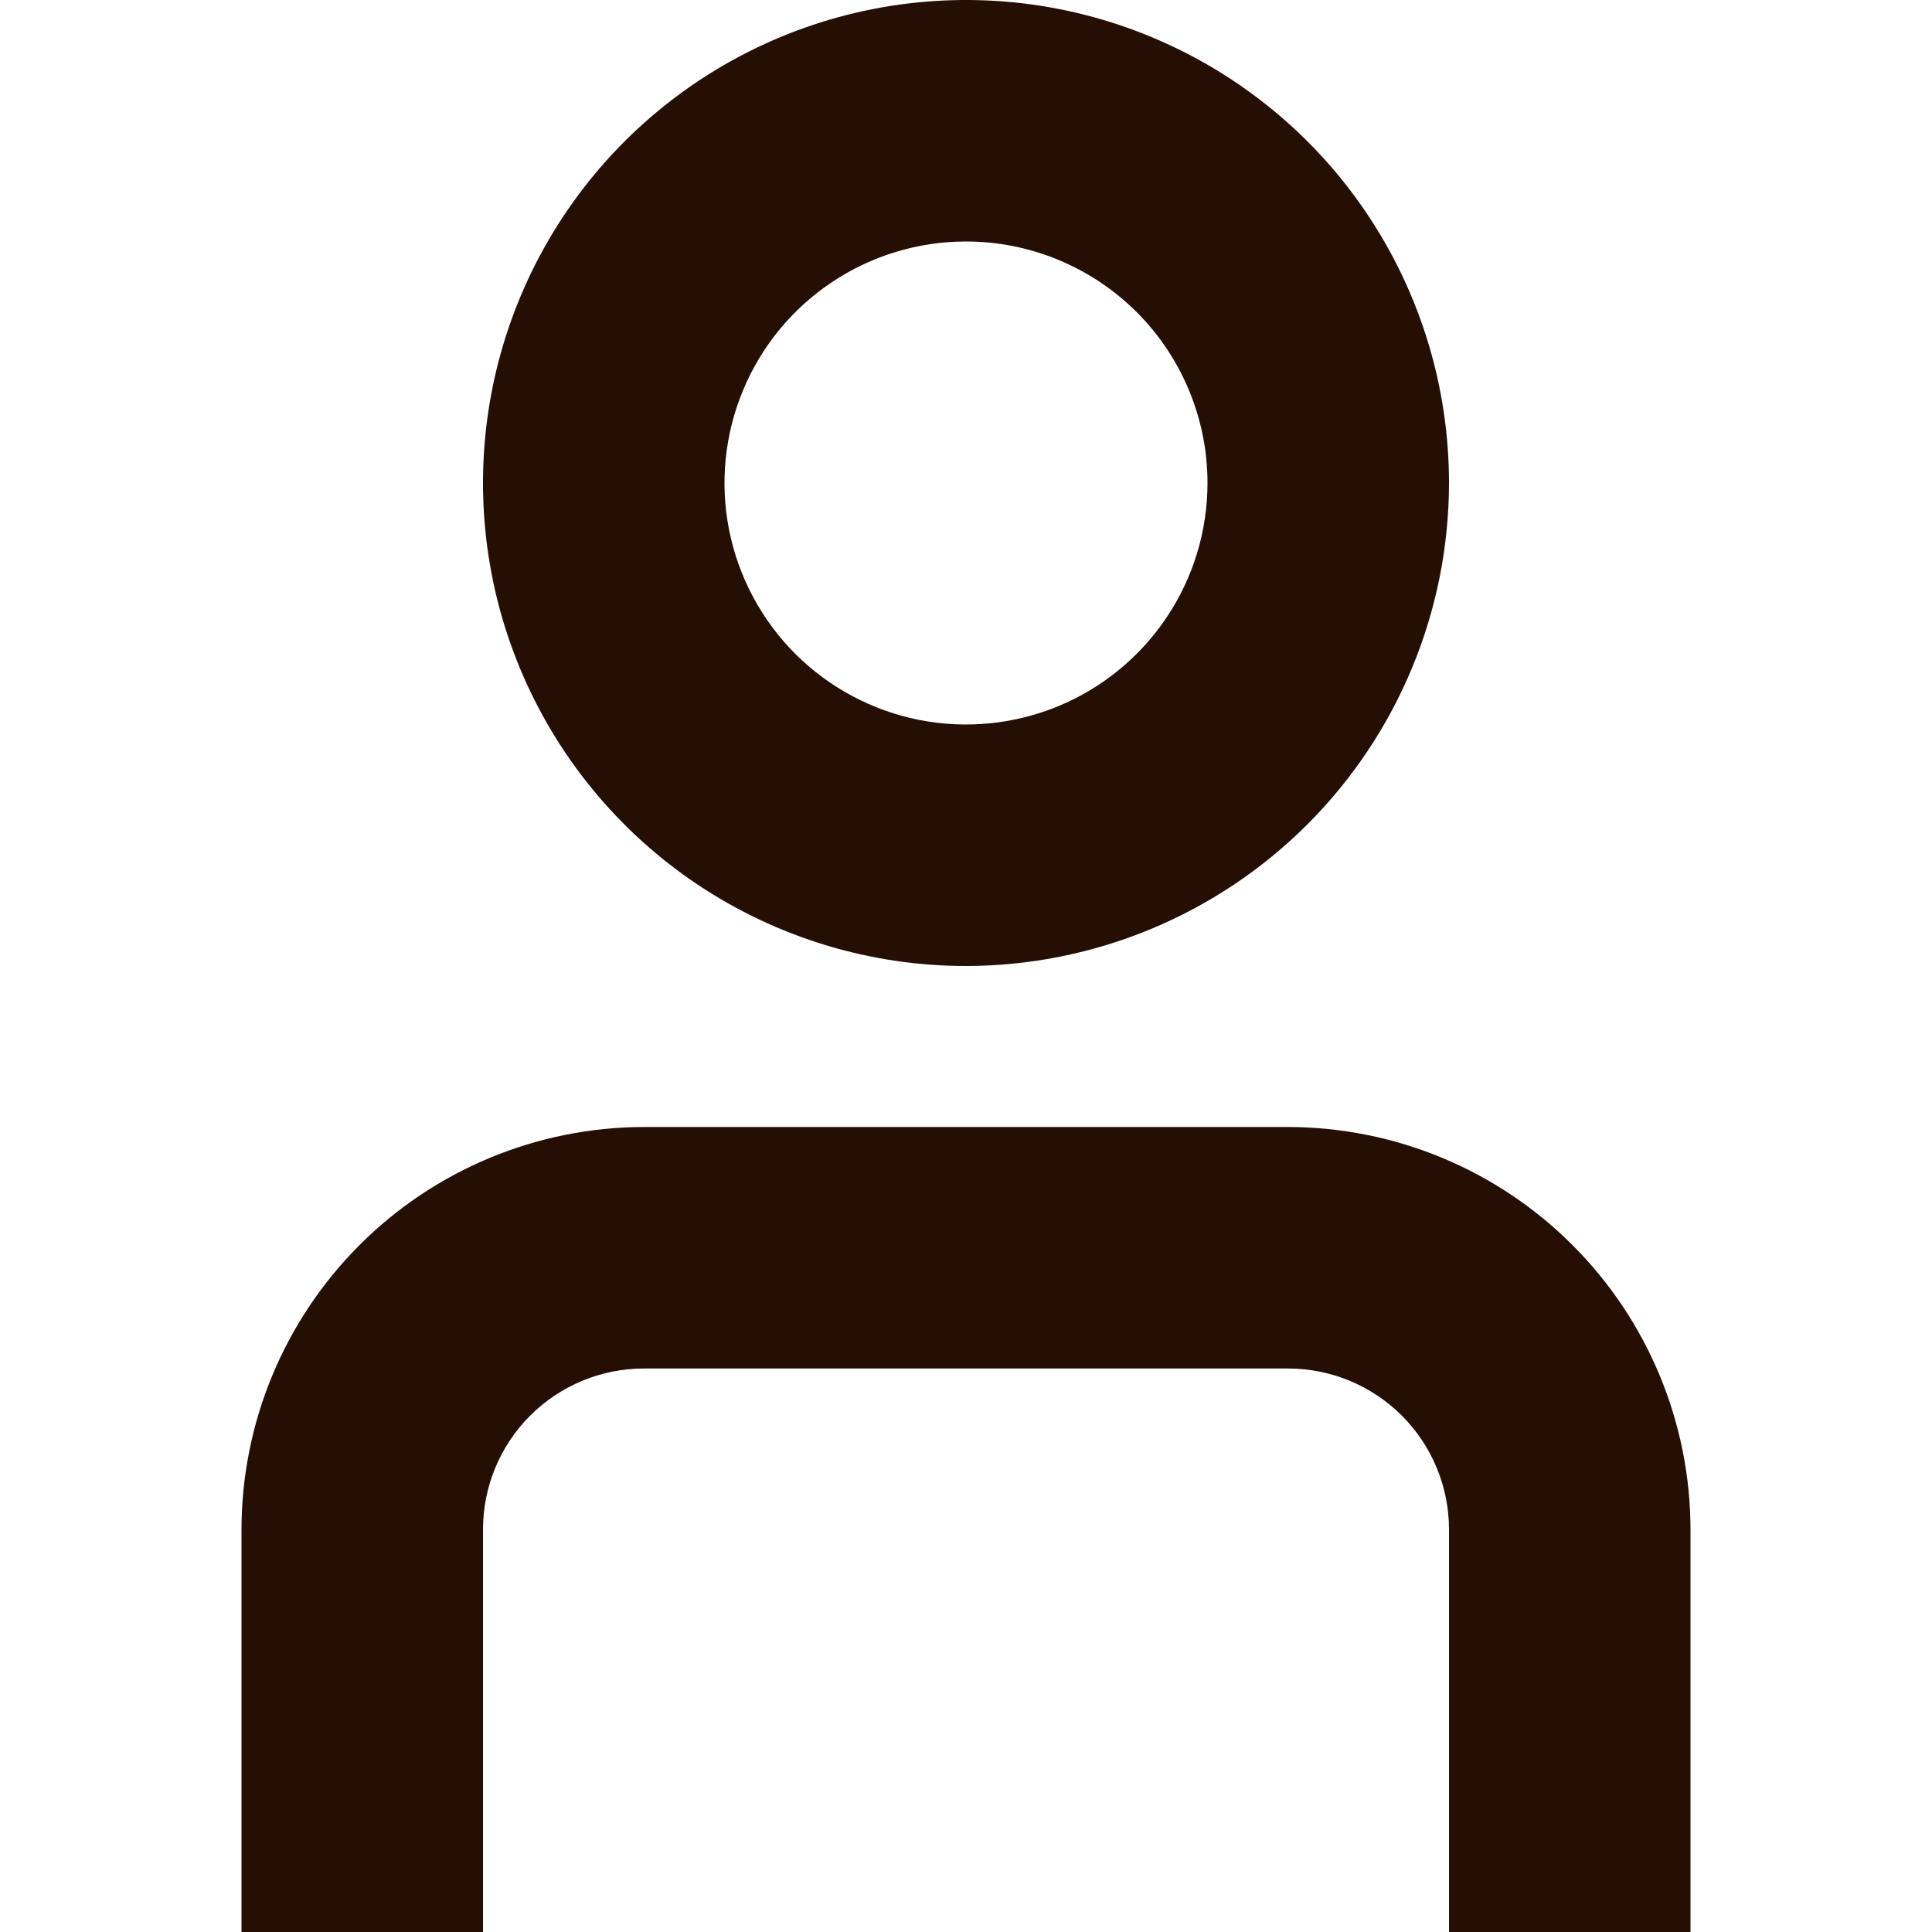 <?xml version="1.0" encoding="UTF-8"?> <svg xmlns="http://www.w3.org/2000/svg" width="30" height="30" viewBox="0 0 30 30" fill="none"><g clip-path="url(#clip0_481_10591)"><path d="M26.25 30H22.5V23.75C22.5 23.087 22.237 22.451 21.768 21.982C21.299 21.513 20.663 21.25 20 21.25H10C9.337 21.25 8.701 21.513 8.232 21.982C7.763 22.451 7.5 23.087 7.5 23.75V30H3.75V23.75C3.752 22.093 4.411 20.505 5.583 19.333C6.754 18.161 8.343 17.502 10 17.5H20C21.657 17.502 23.246 18.161 24.417 19.333C25.589 20.505 26.248 22.093 26.25 23.75V30ZM15 15C13.517 15 12.067 14.56 10.833 13.736C9.6 12.912 8.639 11.741 8.071 10.37C7.503 9 7.355 7.492 7.644 6.037C7.934 4.582 8.648 3.246 9.697 2.197C10.746 1.148 12.082 0.434 13.537 0.144C14.992 -0.145 16.5 0.003 17.87 0.571C19.241 1.139 20.412 2.1 21.236 3.333C22.06 4.567 22.5 6.017 22.5 7.5C22.498 9.489 21.707 11.395 20.301 12.801C18.895 14.207 16.988 14.998 15 15ZM15 3.75C14.258 3.75 13.533 3.97 12.917 4.382C12.3 4.794 11.819 5.38 11.536 6.065C11.252 6.75 11.177 7.504 11.322 8.232C11.467 8.959 11.824 9.627 12.348 10.152C12.873 10.676 13.541 11.033 14.268 11.178C14.996 11.323 15.75 11.248 16.435 10.965C17.12 10.681 17.706 10.2 18.118 9.583C18.53 8.967 18.75 8.242 18.75 7.5C18.75 6.505 18.355 5.552 17.652 4.848C16.948 4.145 15.995 3.75 15 3.75Z" fill="#250E03"></path></g><defs><clipPath id="clip0_481_10591"><rect width="30" height="30" fill="white"></rect></clipPath></defs></svg> 